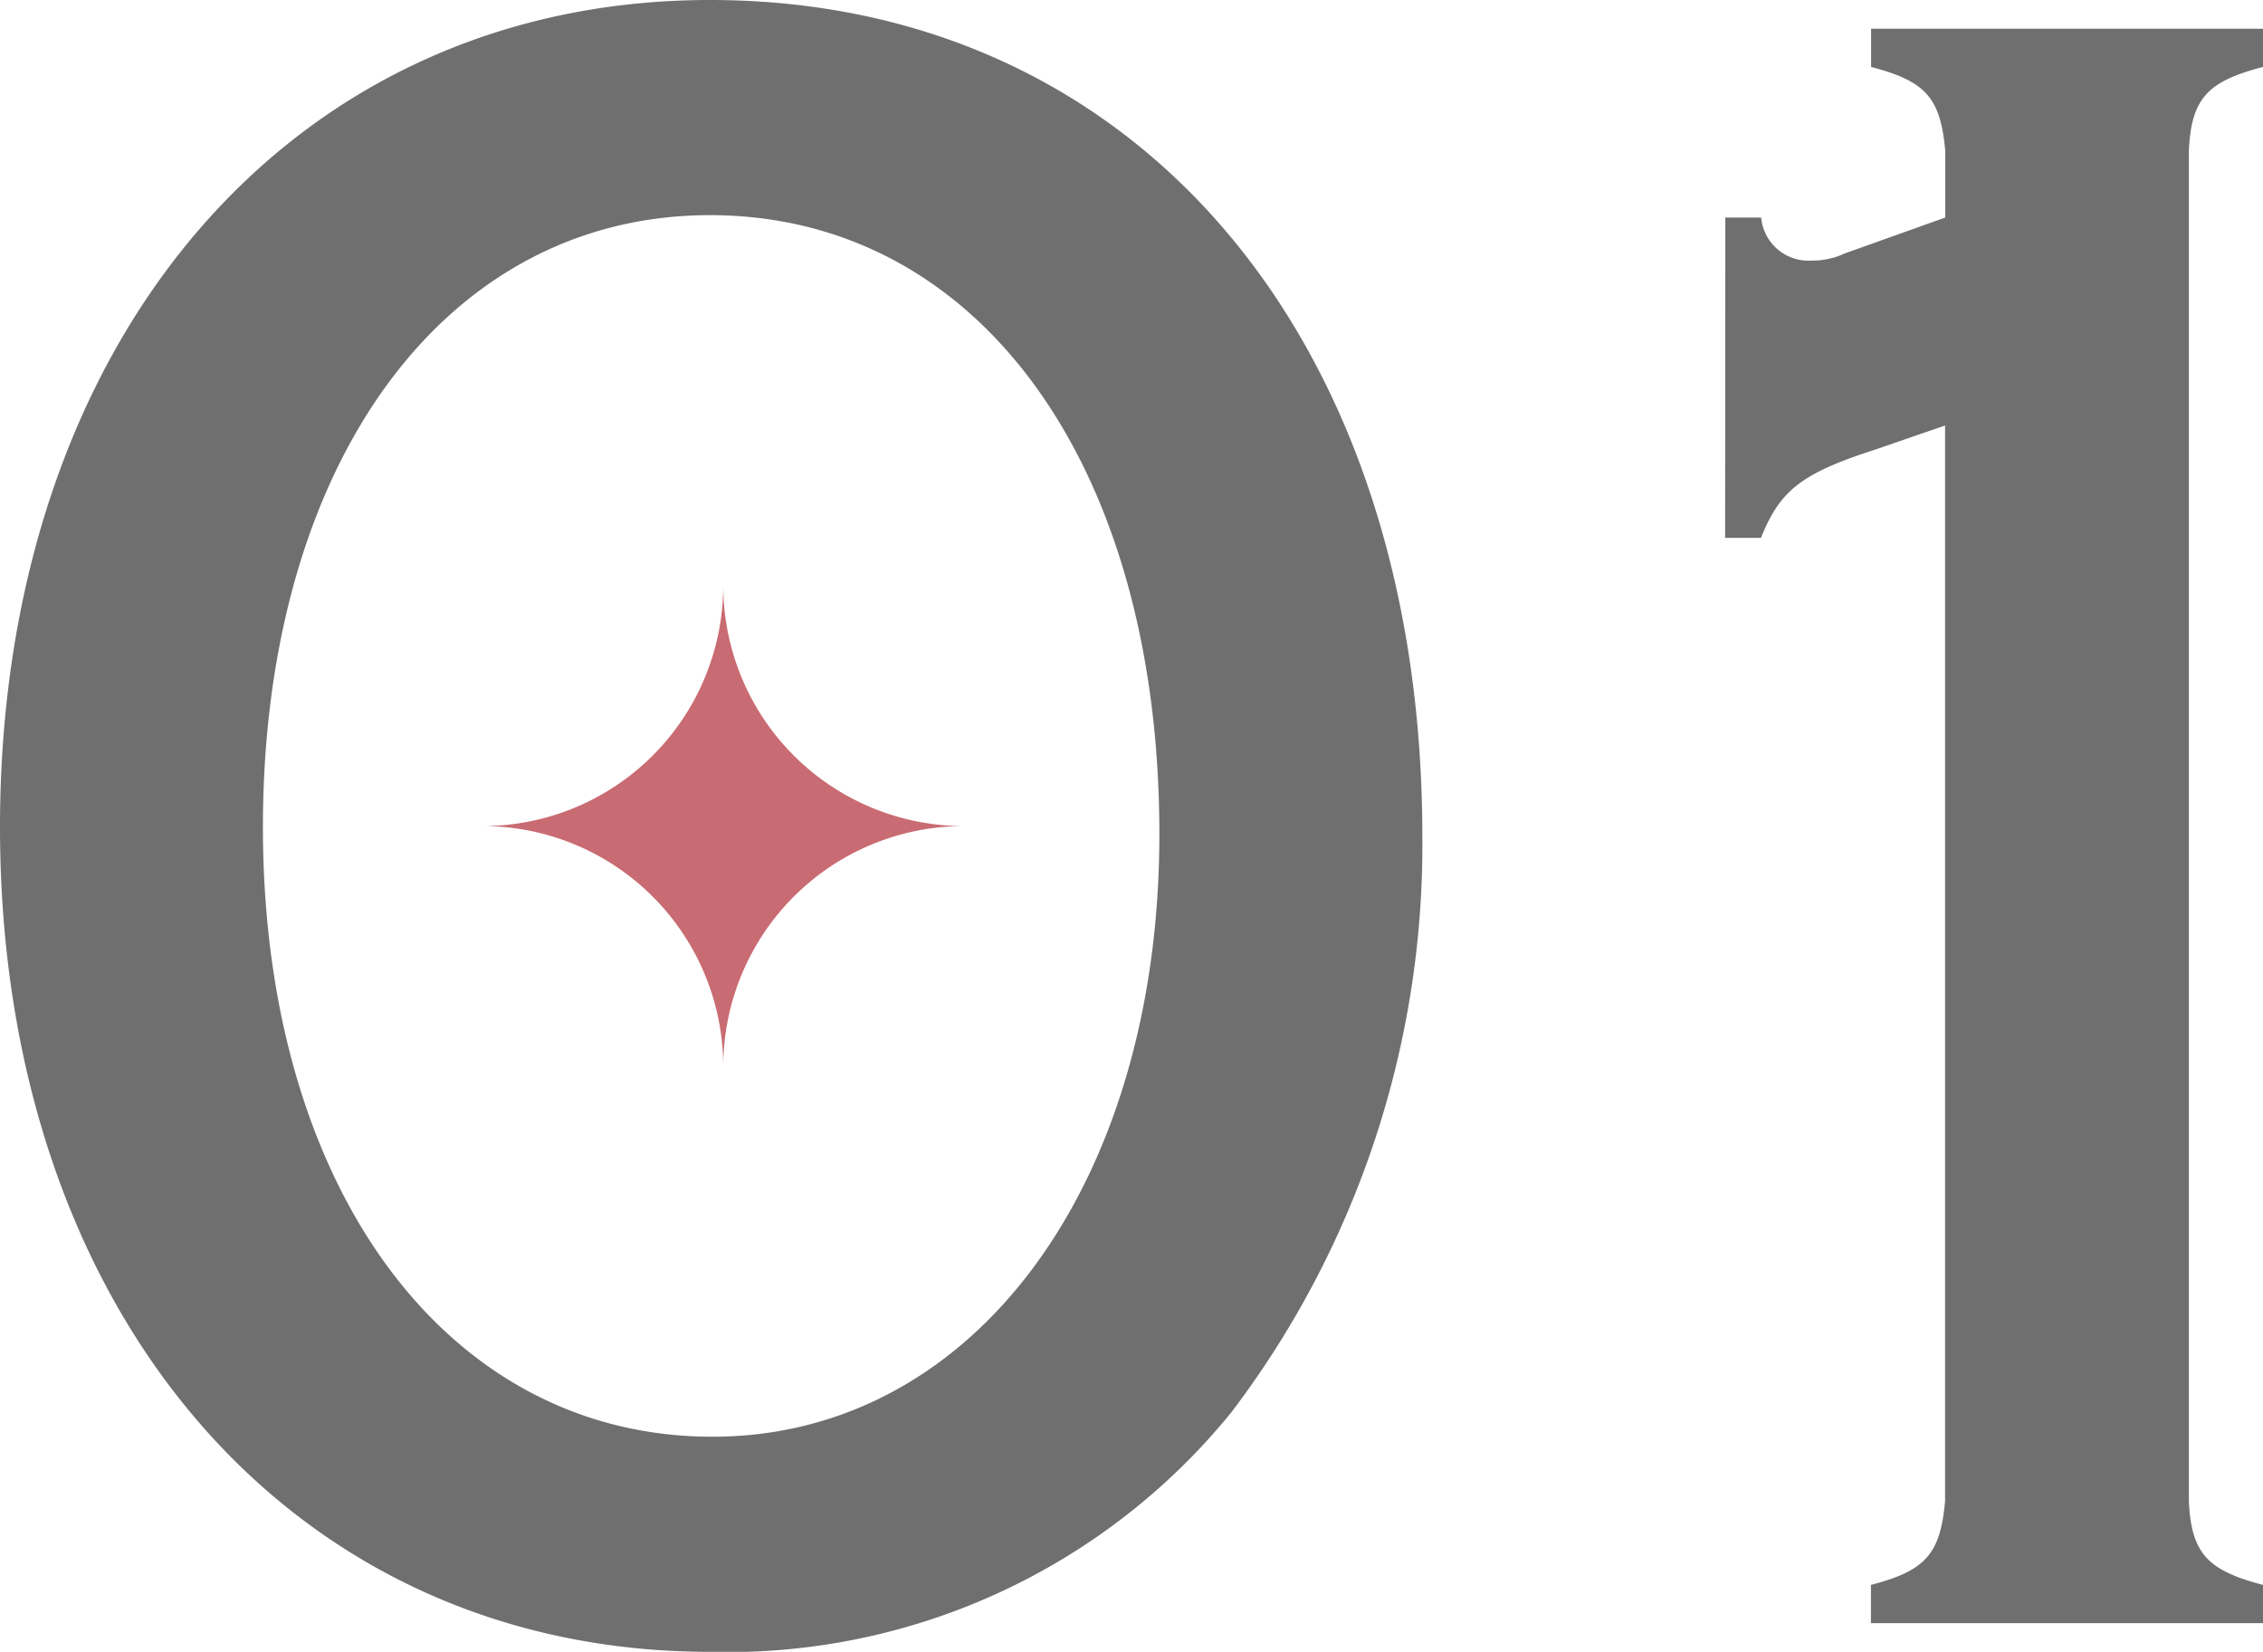 <svg xmlns="http://www.w3.org/2000/svg" width="54.8" height="40" viewBox="0 0 54.8 40">
  <g id="no01" transform="translate(-422.001 -1074.499)">
    <g id="グループ_1824" data-name="グループ 1824" transform="translate(124.512 -72.715)">
      <path id="パス_678" data-name="パス 678" d="M-40.318-61.11c-10.13,0-17.192,8.22-17.192,20.029,0,11.751,7.062,19.971,17.192,19.971A15.71,15.71,0,0,0-27.7-26.9,22.708,22.708,0,0,0-23.067-40.85C-23.067-52.948-30.014-61.11-40.318-61.11Zm0,5.21c6.483,0,10.883,6.02,10.883,14.993,0,8.509-4.515,14.588-10.825,14.588-6.425,0-10.883-6.02-10.883-14.761C-51.142-49.88-46.743-55.9-40.318-55.9Zm24.583,7.815h.868c.463-1.158.984-1.563,2.779-2.142l1.679-.579v26.049c-.116,1.274-.463,1.679-1.795,2.026v.926H-2.71v-.926c-1.331-.347-1.737-.753-1.795-2.026V-57.463c.058-1.274.463-1.679,1.795-2.026v-.926H-12.2v.926c1.331.347,1.679.753,1.795,2.026v1.621l-2.431.868a1.849,1.849,0,0,1-.81.174,1.148,1.148,0,0,1-1.216-1.042h-.868Z" transform="translate(354.999 1208.324)" fill="#6f6f6f"/>
      <path id="パス_679" data-name="パス 679" d="M0,5.8a5.832,5.832,0,0,1,5.8,5.8,5.832,5.832,0,0,1,5.8-5.8A5.832,5.832,0,0,1,5.8,0,5.832,5.832,0,0,1,0,5.8" transform="translate(309.203 1161.418)" fill="#c96b72"/>
    </g>
  </g>
</svg>
